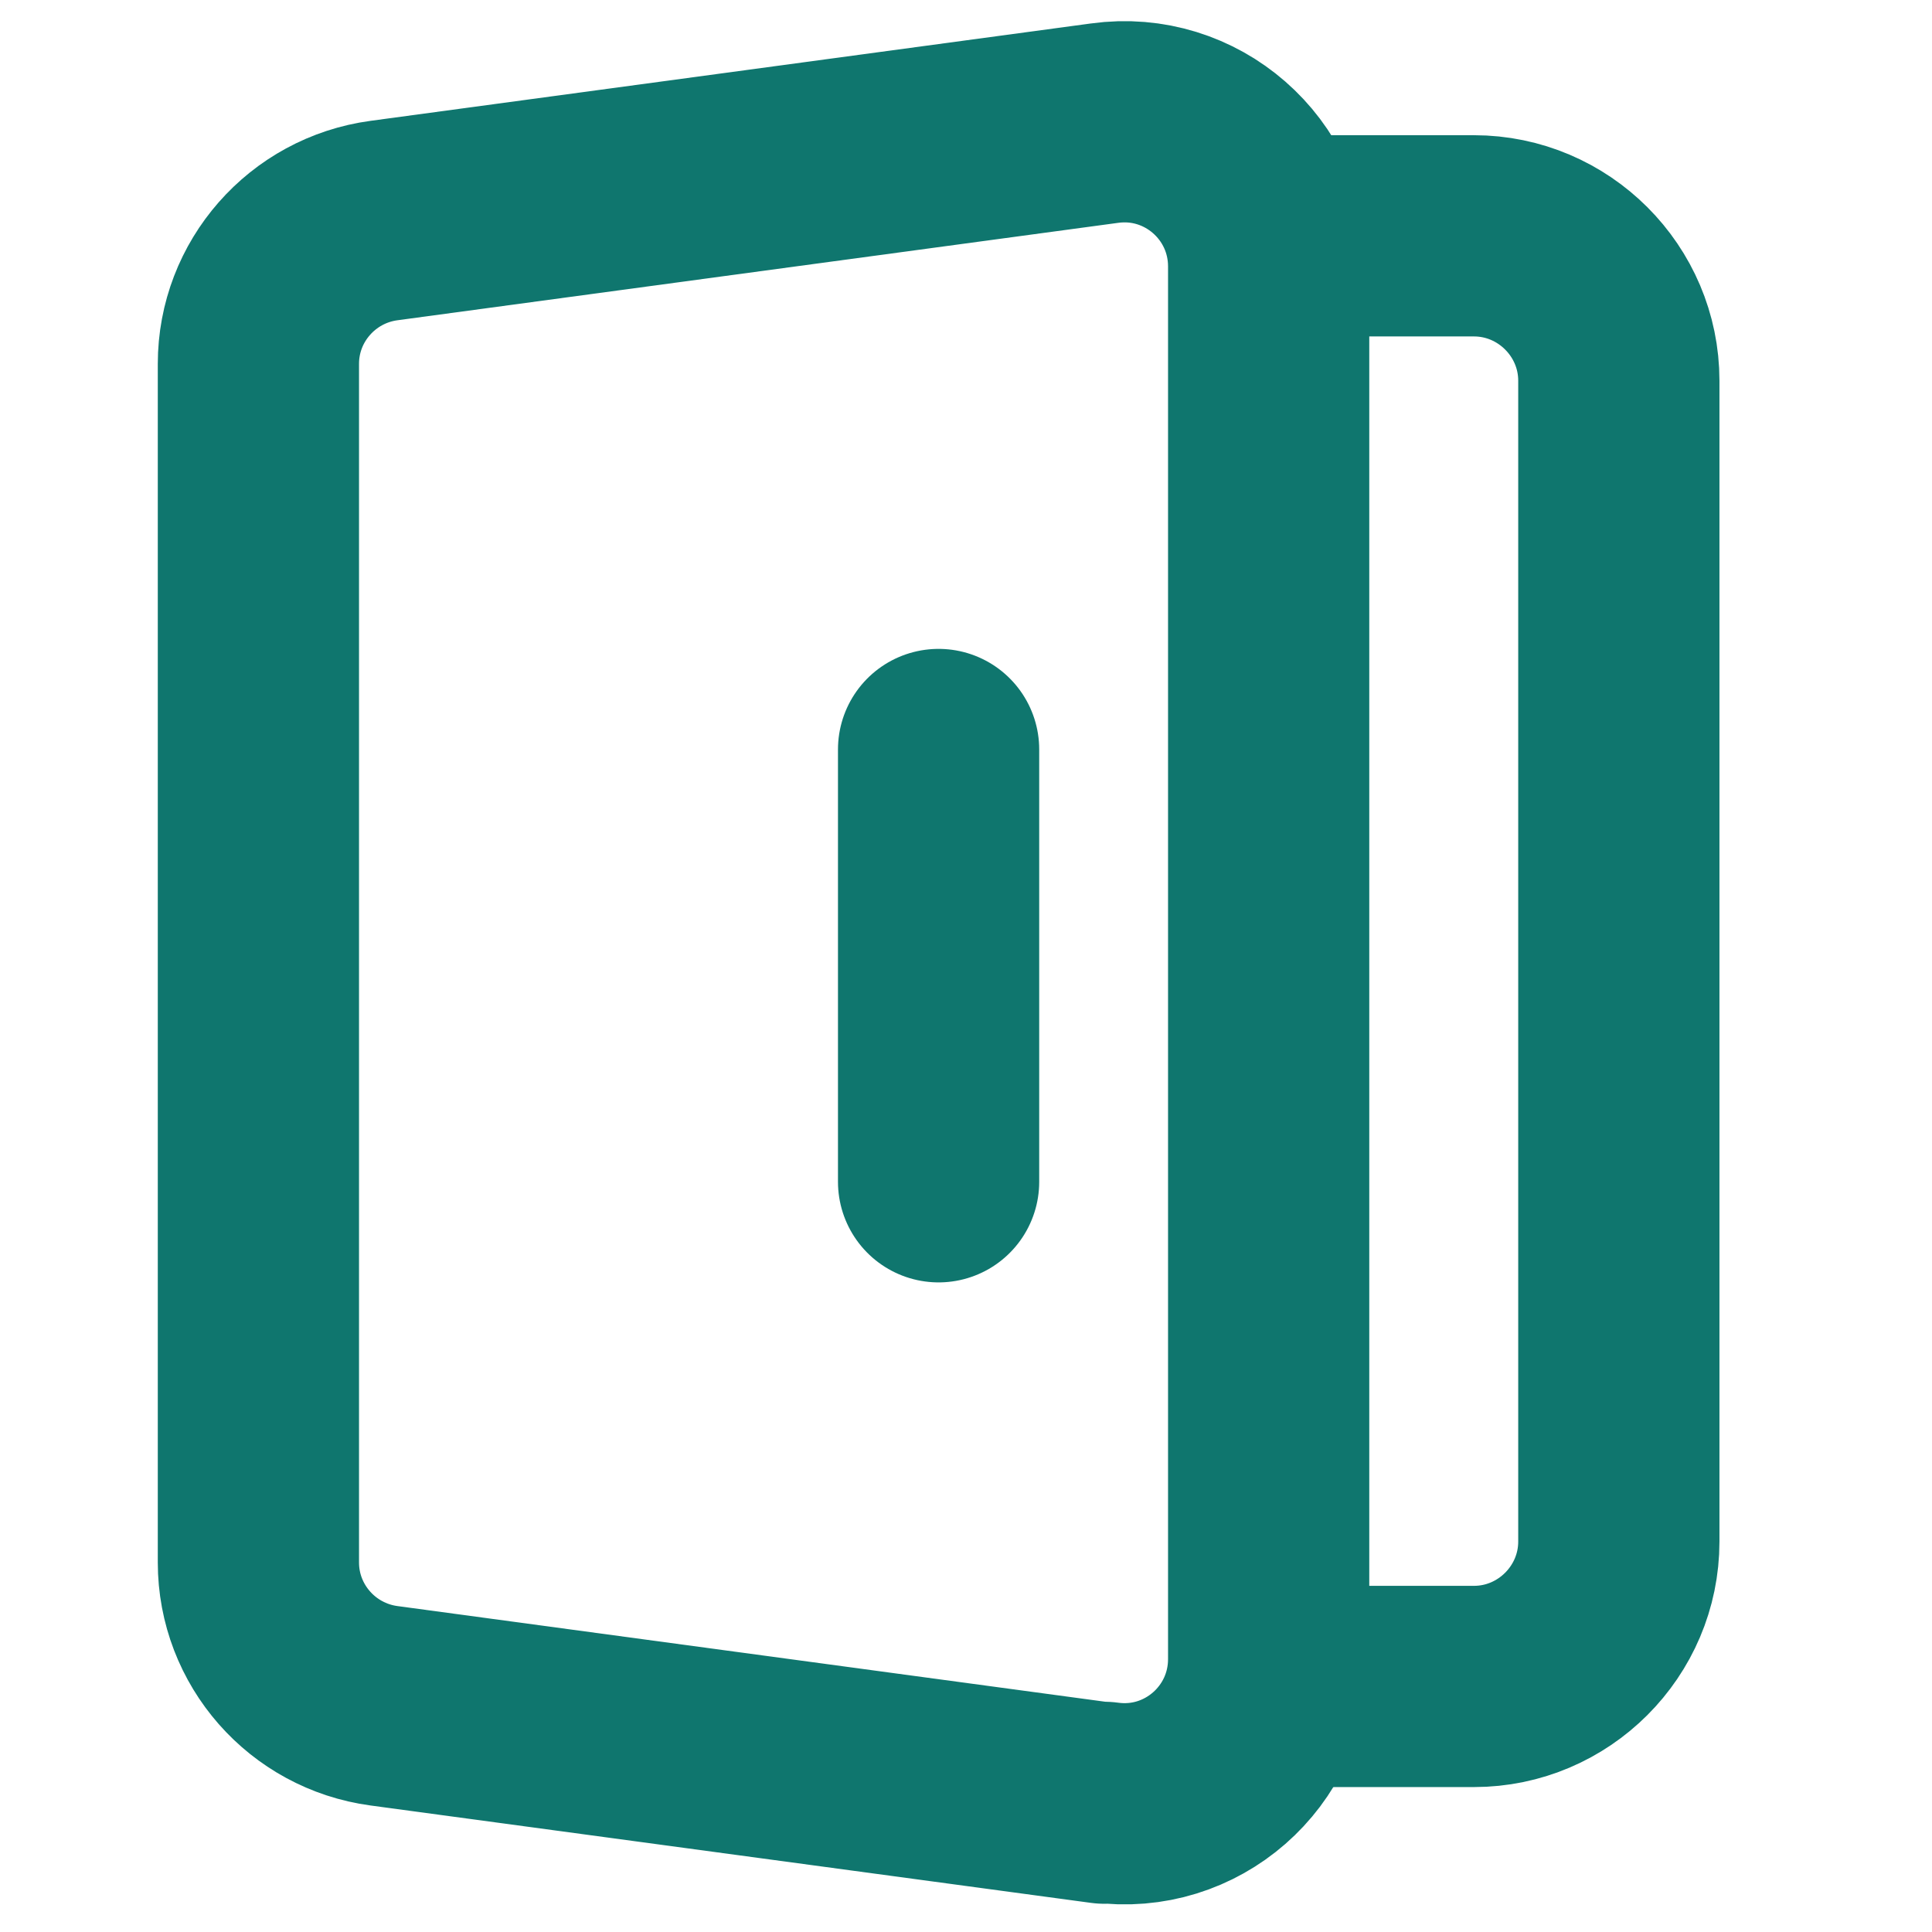 <svg width="32" height="32" viewBox="0 0 32 32" fill="none" xmlns="http://www.w3.org/2000/svg">
<g clip-path="url(#clip0_104_24512)">
<path fill-rule="evenodd" clip-rule="evenodd" d="M18.293 29.866L6.36 28.253C5.173 28.093 4.28 27.08 4.28 25.88V6.026C4.28 4.826 5.173 3.813 6.36 3.653L18.293 2.04C19.733 1.84 21.013 2.96 21.013 4.413V27.48C21.013 28.933 19.733 30.053 18.293 29.853V29.866Z" stroke="#0F766E" stroke-width="3.333" stroke-miterlimit="10" stroke-linecap="round" stroke-linejoin="round"/>
<path d="M21.013 3.906H24.413C25.733 3.906 26.813 4.986 26.813 6.306V25.533C26.813 26.853 25.733 27.933 24.413 27.933H21.013" stroke="#0F766E" stroke-width="3.333" stroke-miterlimit="10" stroke-linecap="round"/>
<path d="M15.546 12.414V19.574" stroke="#0F766E" stroke-width="3.333" stroke-miterlimit="10" stroke-linecap="round"/>
</g>
<defs>
<clipPath id="clip0_104_24512">
<rect width="32" height="32" fill="white"/>
</clipPath>
</defs>
</svg>
